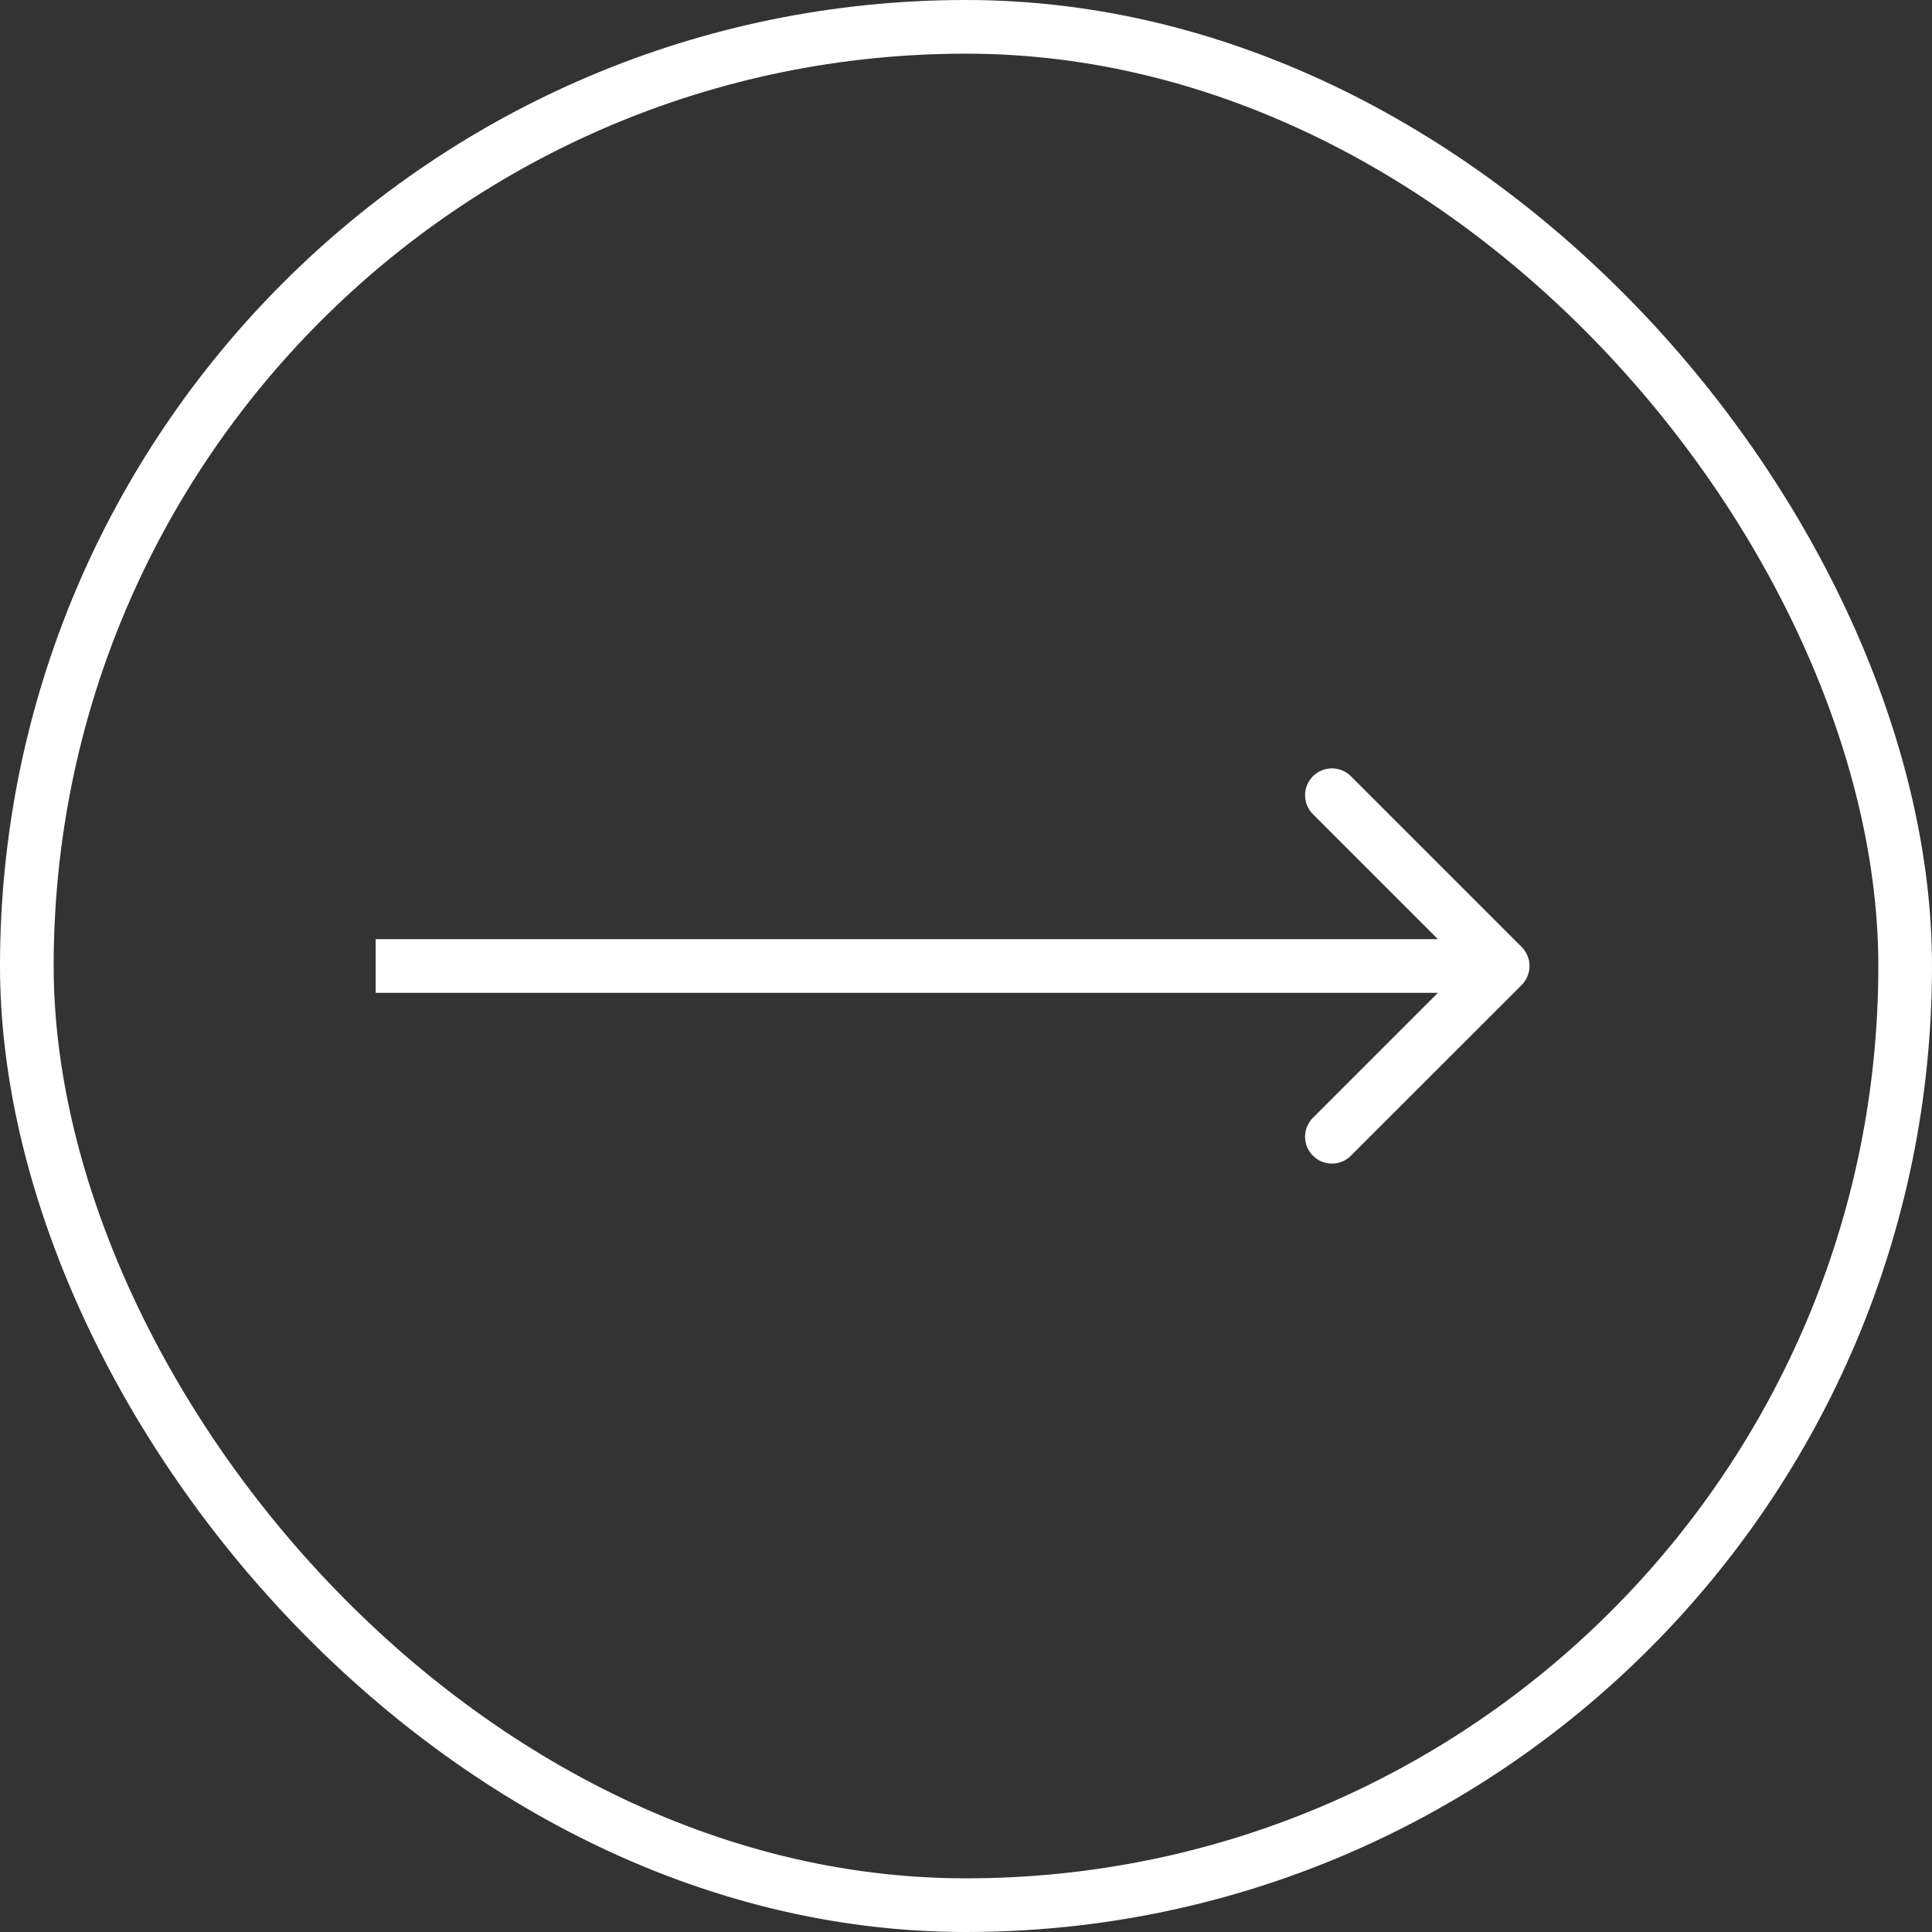 <?xml version="1.0" encoding="UTF-8"?> <svg xmlns="http://www.w3.org/2000/svg" width="36" height="36" viewBox="0 0 36 36" fill="none"><rect x="0" y="0" width="36" height="36" fill="#333333" stroke="none"/><rect x="0.5" y="0.5" width="35" height="35" rx="17.5" stroke="white"></rect><path d="M28.354 18.354C28.549 18.158 28.549 17.842 28.354 17.646L25.172 14.464C24.976 14.269 24.66 14.269 24.465 14.464C24.269 14.66 24.269 14.976 24.465 15.172L27.293 18L24.465 20.828C24.269 21.024 24.269 21.34 24.465 21.535C24.66 21.731 24.976 21.731 25.172 21.535L28.354 18.354ZM7 18.5H28V17.5H7V18.5Z" fill="white"></path></svg> 